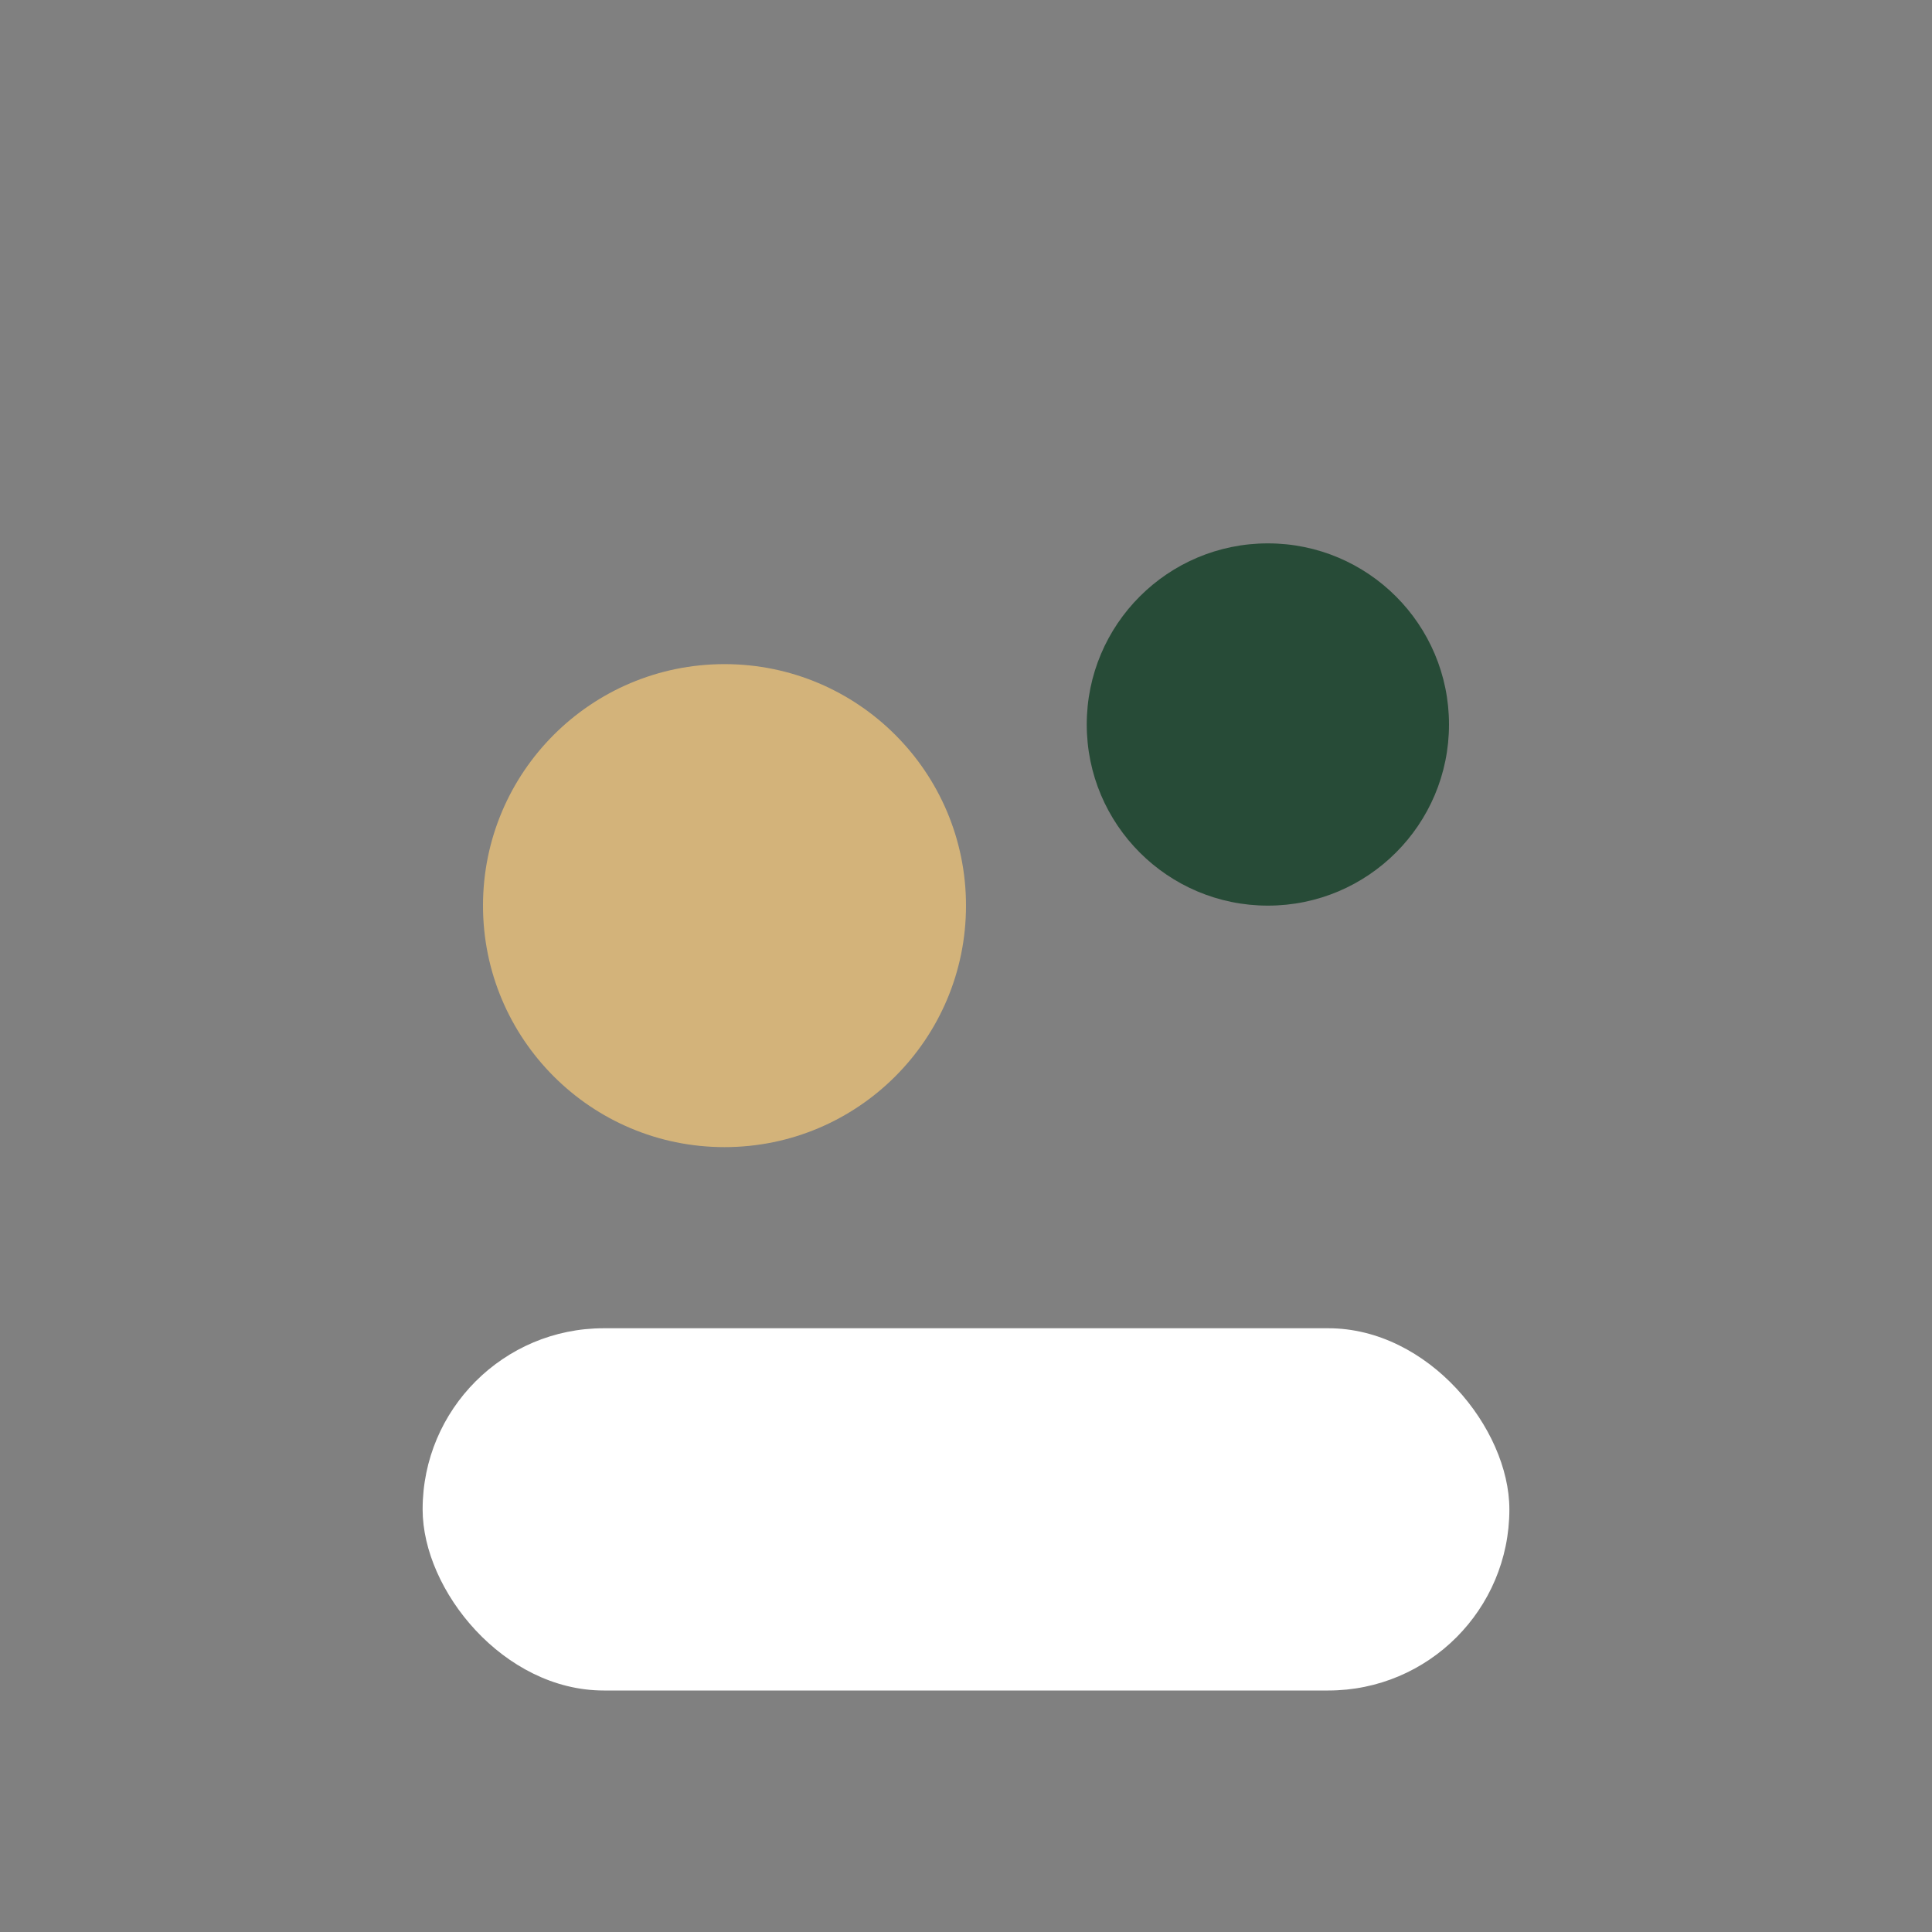 <?xml version="1.0" encoding="UTF-8"?>
<svg xmlns="http://www.w3.org/2000/svg" width="32" height="32" viewBox="0 0 32 32"><rect x="0" y="0" width="32" height="32" fill="#808080" stroke="none"/><circle cx="12" cy="15" r="4" fill="#D3B37A"/><circle cx="21" cy="12" r="3" fill="#274B37"/><rect x="7" y="22" width="18" height="6" rx="3" fill="#FFF"/></svg>